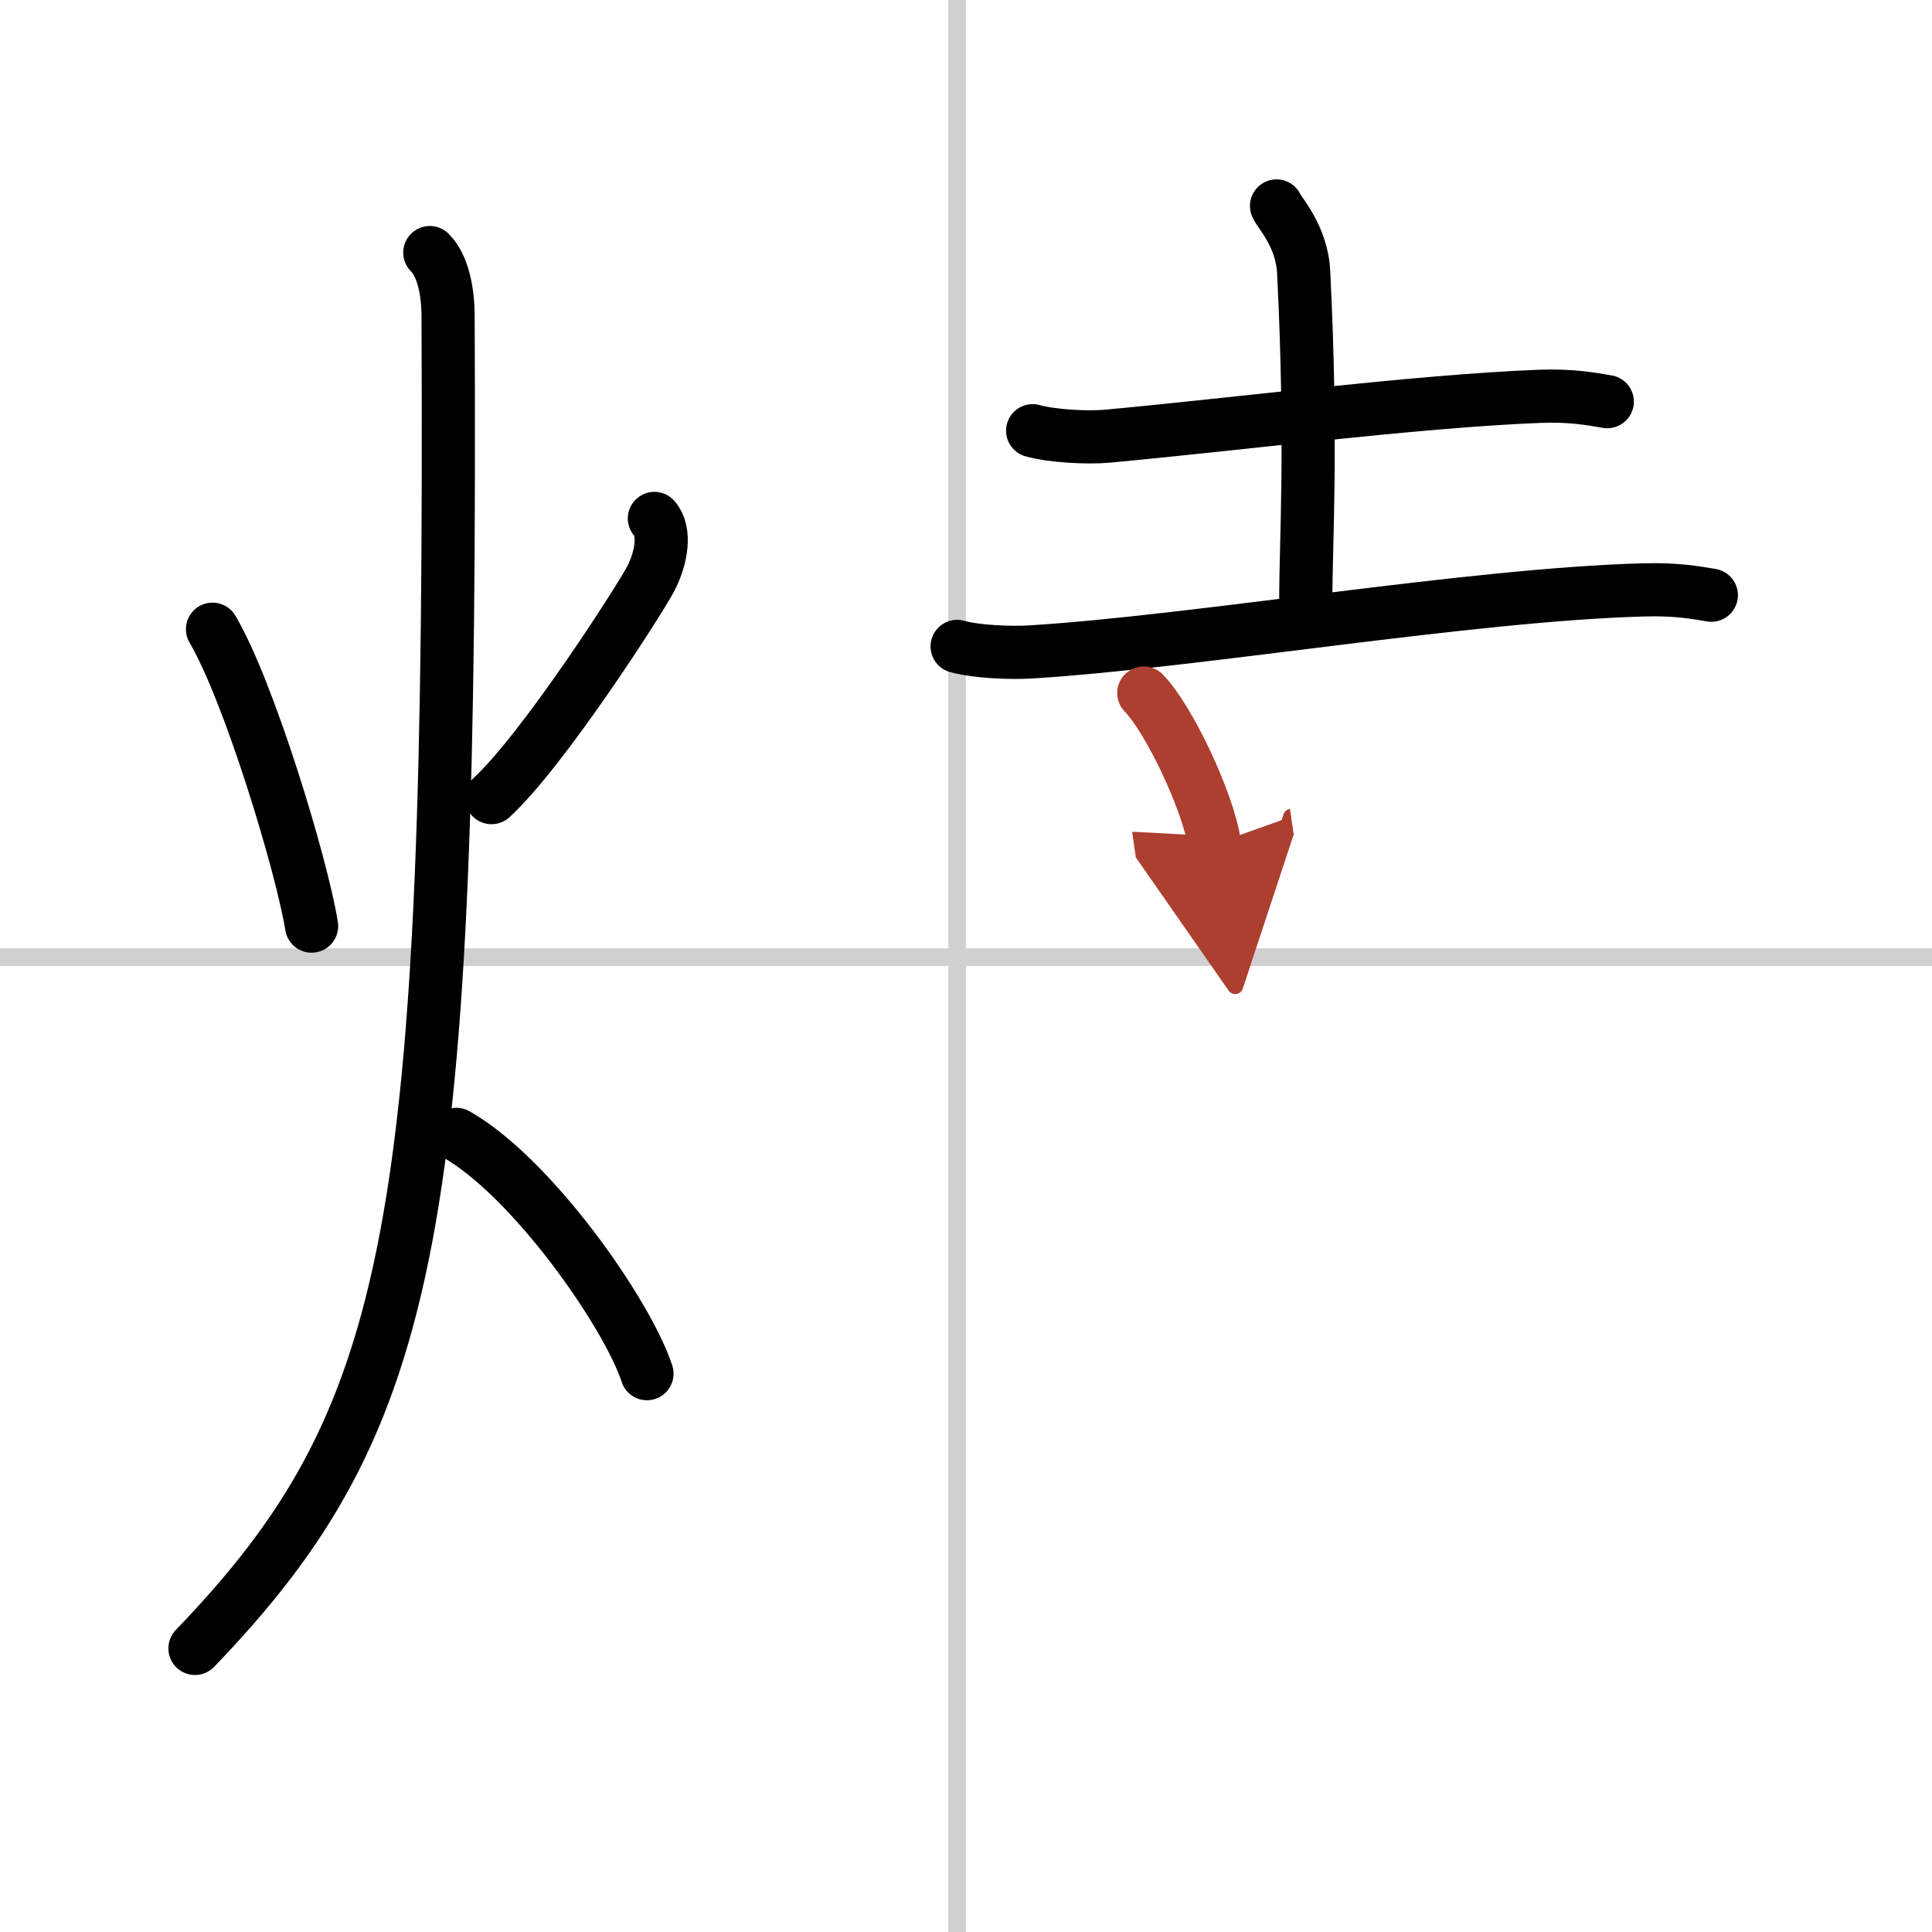 <svg width="400" height="400" viewBox="0 0 109 109" xmlns="http://www.w3.org/2000/svg"><defs><marker id="a" markerWidth="4" orient="auto" refX="1" refY="5" viewBox="0 0 10 10"><polyline points="0 0 10 5 0 10 1 5" fill="#ad3f31" stroke="#ad3f31"/></marker></defs><g fill="none" stroke="#000" stroke-linecap="round" stroke-linejoin="round" stroke-width="3"><rect width="100%" height="100%" fill="#fff" stroke="#fff"/><line x1="54" x2="54" y2="109" stroke="#d0d0d0" stroke-width="1"/><line x2="109" y1="54" y2="54" stroke="#d0d0d0" stroke-width="1"/><path d="m11.99 35.5c2.05 3.47 5.03 13.28 5.59 16.75"/><path d="m36.92 29.25c0.65 0.74 0.4 2.21-0.19 3.37-0.59 1.15-6.07 9.69-9 12.38"/><path d="M24.25,14.25c0.76,0.75,1.02,2.25,1.03,3.5C25.5,69.25,23.5,80,11,93"/><path d="m25.75 64c4.26 2.42 9.63 10.08 10.75 13.5"/><path d="m58.26 24.3c1.1 0.31 3.11 0.41 4.2 0.31 7.1-0.65 17.48-1.98 24.39-2.25 1.82-0.07 2.92 0.15 3.83 0.3"/><path d="m72.02 11.62c0.11 0.32 1.43 1.68 1.53 3.72 0.49 9.81 0.12 15.18 0.12 18.53"/><path d="m54 36.47c1.09 0.31 3.08 0.38 4.16 0.31 9.41-0.58 24.82-3.24 34.59-3.5 1.81-0.05 2.9 0.15 3.8 0.3"/><path d="m64.53 39.1c1.41 1.44 3.64 6.12 3.99 8.52" marker-end="url(#a)" stroke="#ad3f31"/></g></svg>
